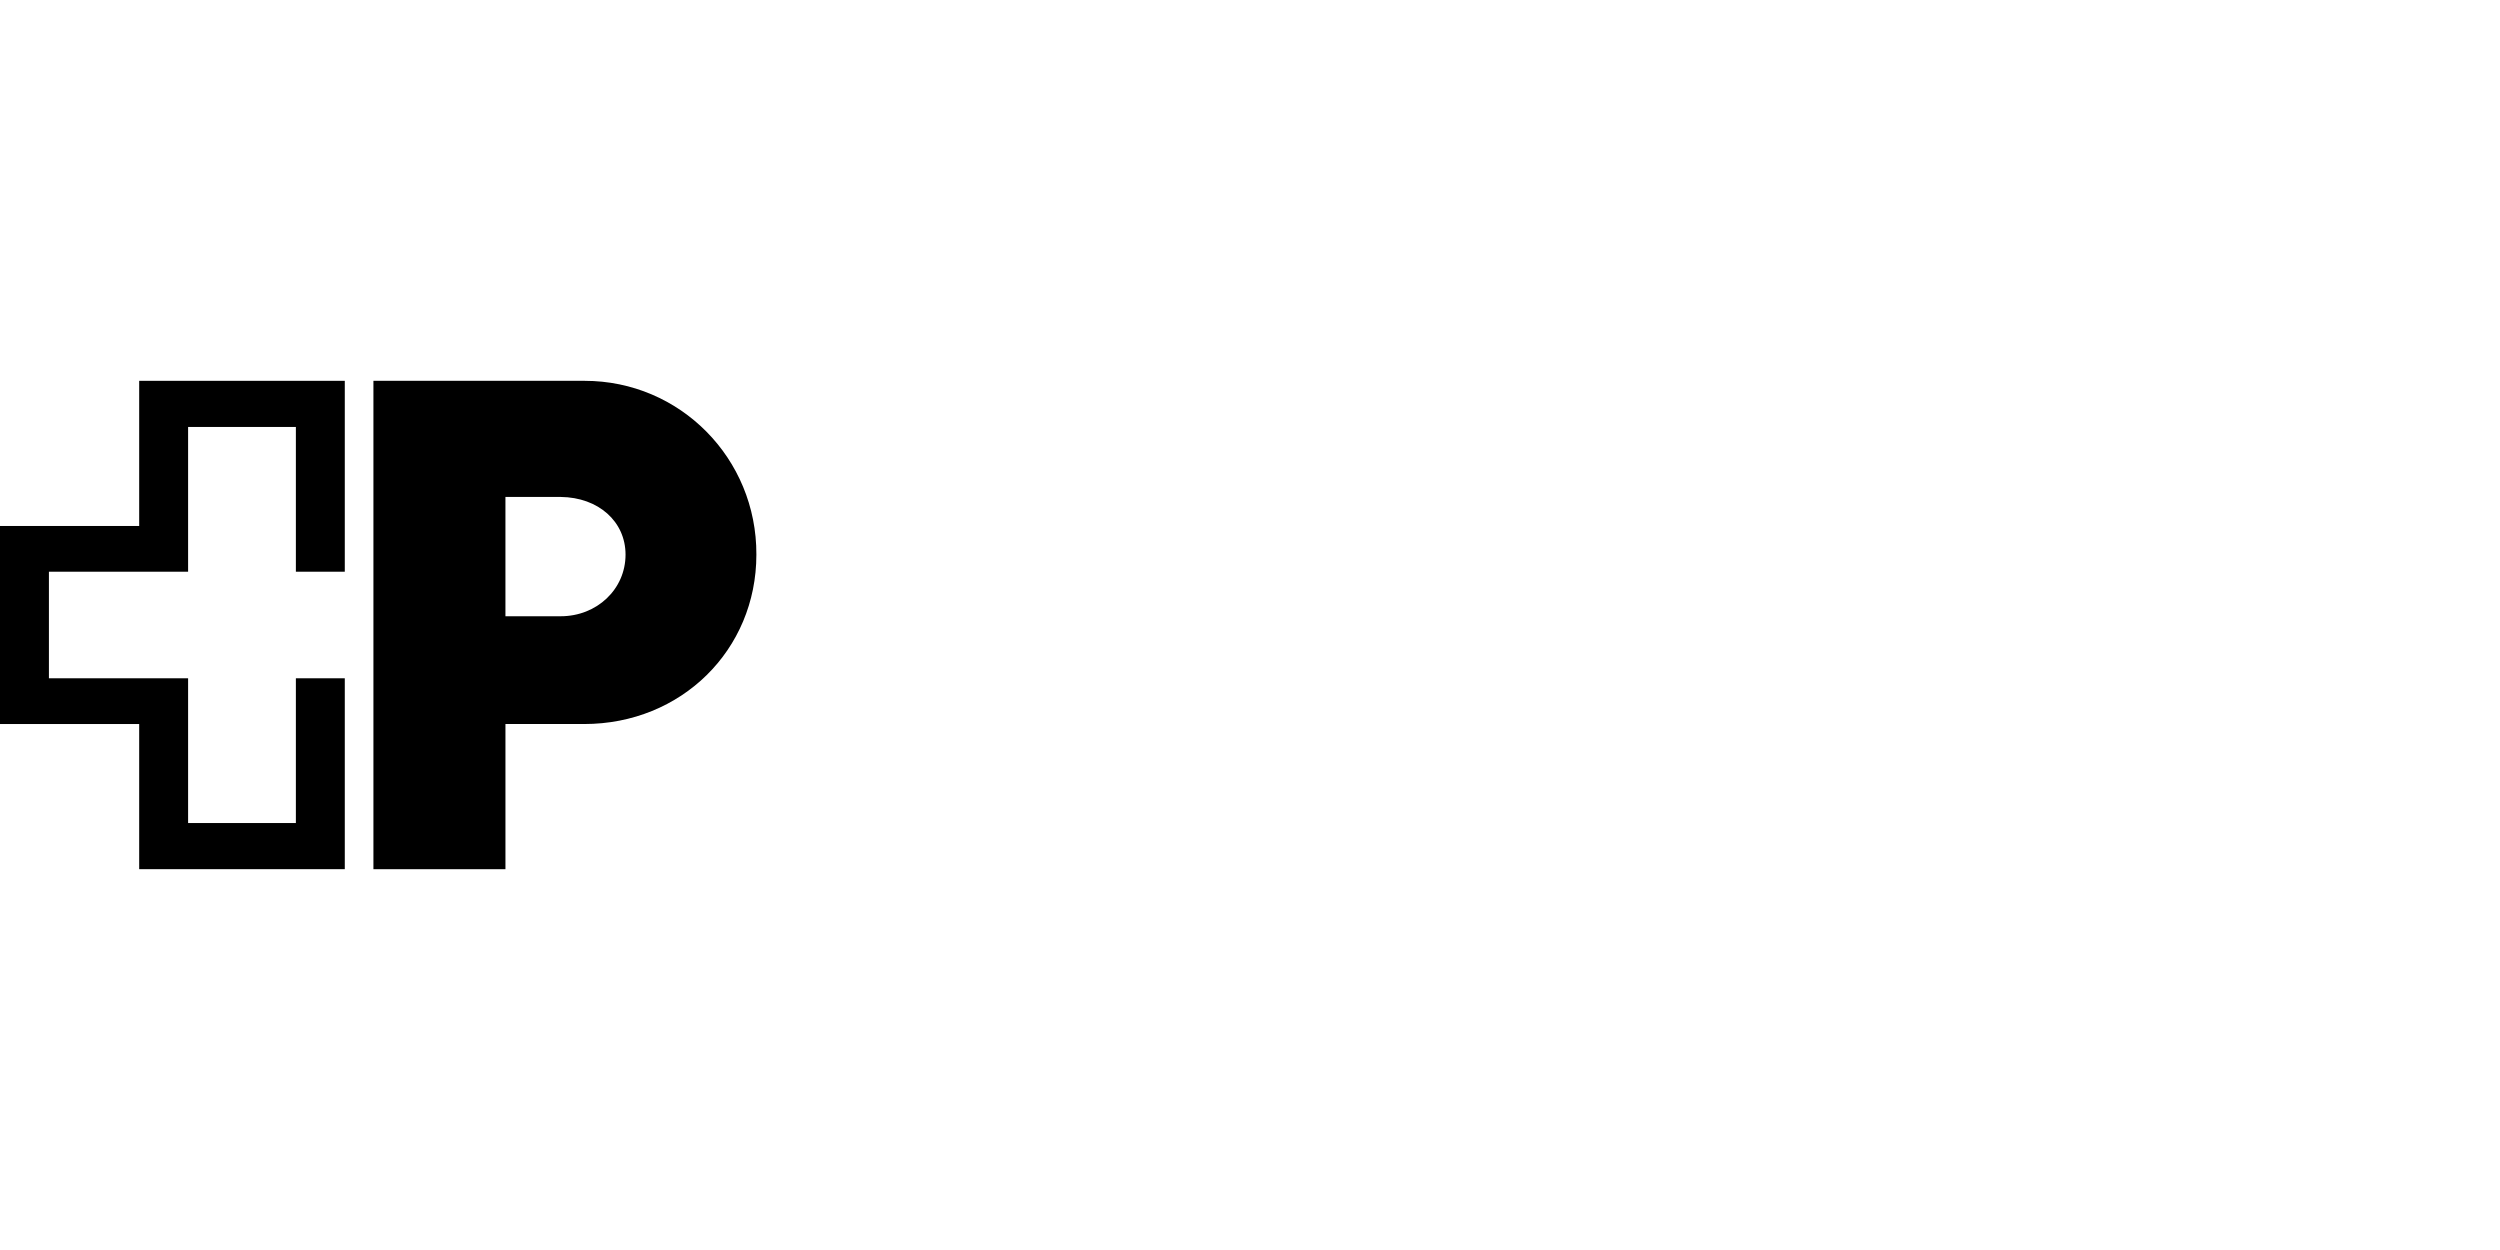 <?xml version="1.0" encoding="UTF-8"?>
<svg id="Layer_1" xmlns="http://www.w3.org/2000/svg" viewBox="0 0 283.465 141.732">
  <g id="Livello_1">
    <g id="Logo">
      <polygon points="39.094 64.824 39.094 43.18 15.782 43.18 15.782 59.639 0 59.639 0 82.094 15.782 82.094 15.782 98.552 39.094 98.552 39.094 76.908 33.548 76.908 33.548 93.321 21.328 93.321 21.328 76.908 5.546 76.908 5.546 64.824 21.328 64.824 21.328 48.411 33.548 48.411 33.548 64.824 39.094 64.824"/>
      <path d="M70.928,62.885c0,3.923-3.247,6.989-7.35,6.989h-6.268v-13.527h6.268c4.284.045,7.35,2.796,7.35,6.538ZM66.284,43.18h-23.943v55.372h14.97v-16.458h8.928c11.002,0,19.524-8.387,19.524-19.209.045-10.912-8.657-19.705-19.479-19.705Z"/>
    </g>
  </g>
</svg>